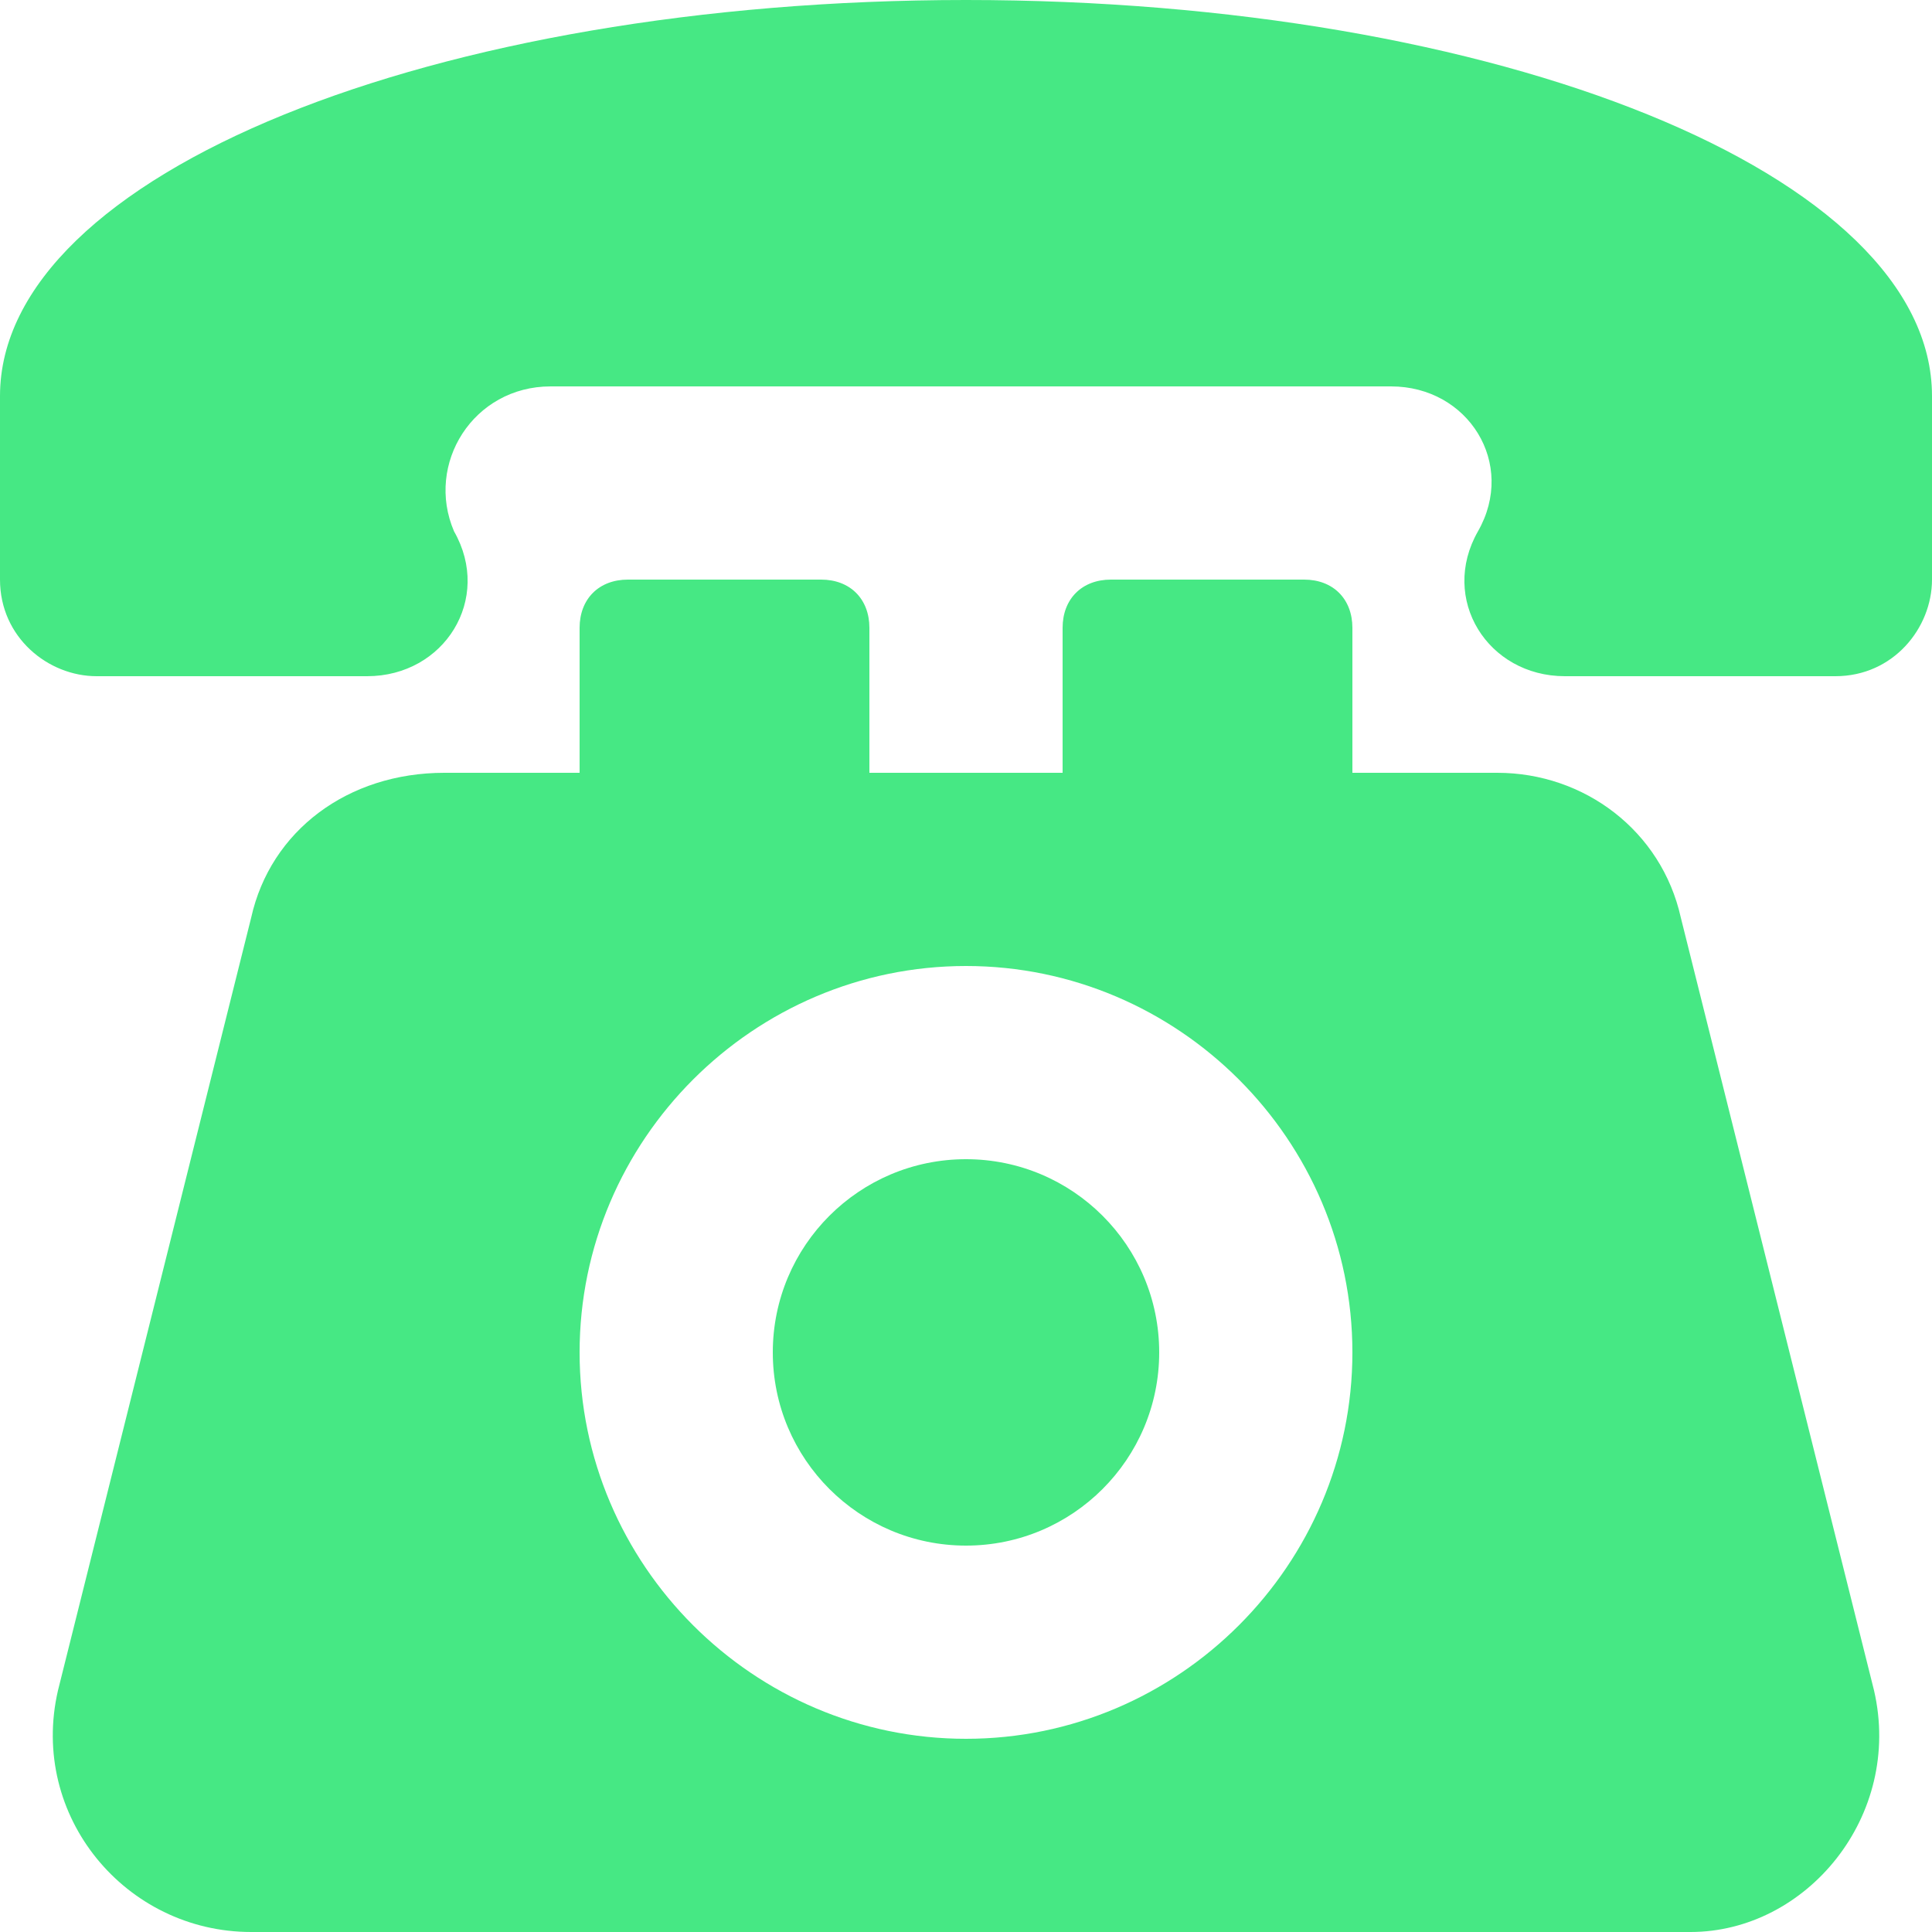 <svg width="24" height="24" viewBox="0 0 24 24" fill="none" xmlns="http://www.w3.org/2000/svg">
<g clip-path="url(#clip0_122_25)">
<path d="M23.28 21L20.88 11.4C20.64 10.32 19.68 9.6 18.6 9.6H16.8V7.8C16.8 7.44 16.56 7.2 16.2 7.2H13.8C13.44 7.2 13.2 7.44 13.2 7.8V9.6H10.8V7.8C10.8 7.44 10.56 7.2 10.2 7.2H7.8C7.44 7.2 7.2 7.44 7.2 7.8V9.6H5.52C4.32 9.6 3.36 10.32 3.12 11.4L0.72 21C0.36 22.56 1.56 24 3.12 24H21C22.44 24 23.64 22.56 23.28 21ZM12 21.6C9.36 21.6 7.2 19.44 7.2 16.8C7.2 14.16 9.36 12 12 12C14.64 12 16.8 14.16 16.8 16.8C16.8 19.44 14.64 21.6 12 21.6Z" fill="#46E884"/>
<path d="M12 19.2C13.325 19.2 14.4 18.125 14.4 16.8C14.4 15.474 13.325 14.4 12 14.4C10.675 14.4 9.6 15.474 9.6 16.8C9.6 18.125 10.675 19.2 12 19.2Z" fill="#46E884"/>
<path d="M12 0C5.4 0 0 2.16 0 4.92V7.2C0 7.92 0.6 8.4 1.2 8.4H4.56C5.52 8.4 6.12 7.44 5.64 6.6C5.28 5.76 5.88 4.8 6.84 4.8H17.28C18.24 4.8 18.84 5.76 18.36 6.6C17.88 7.44 18.48 8.4 19.44 8.4H22.8C23.52 8.4 24 7.8 24 7.2V4.92C24 2.16 18.6 0 12 0Z" fill="#46E884"/>
</g>
<defs>
<clipPath id="clip0_122_25">
<rect width="24" height="24" fill="white"/>
</clipPath>
</defs>
</svg>
